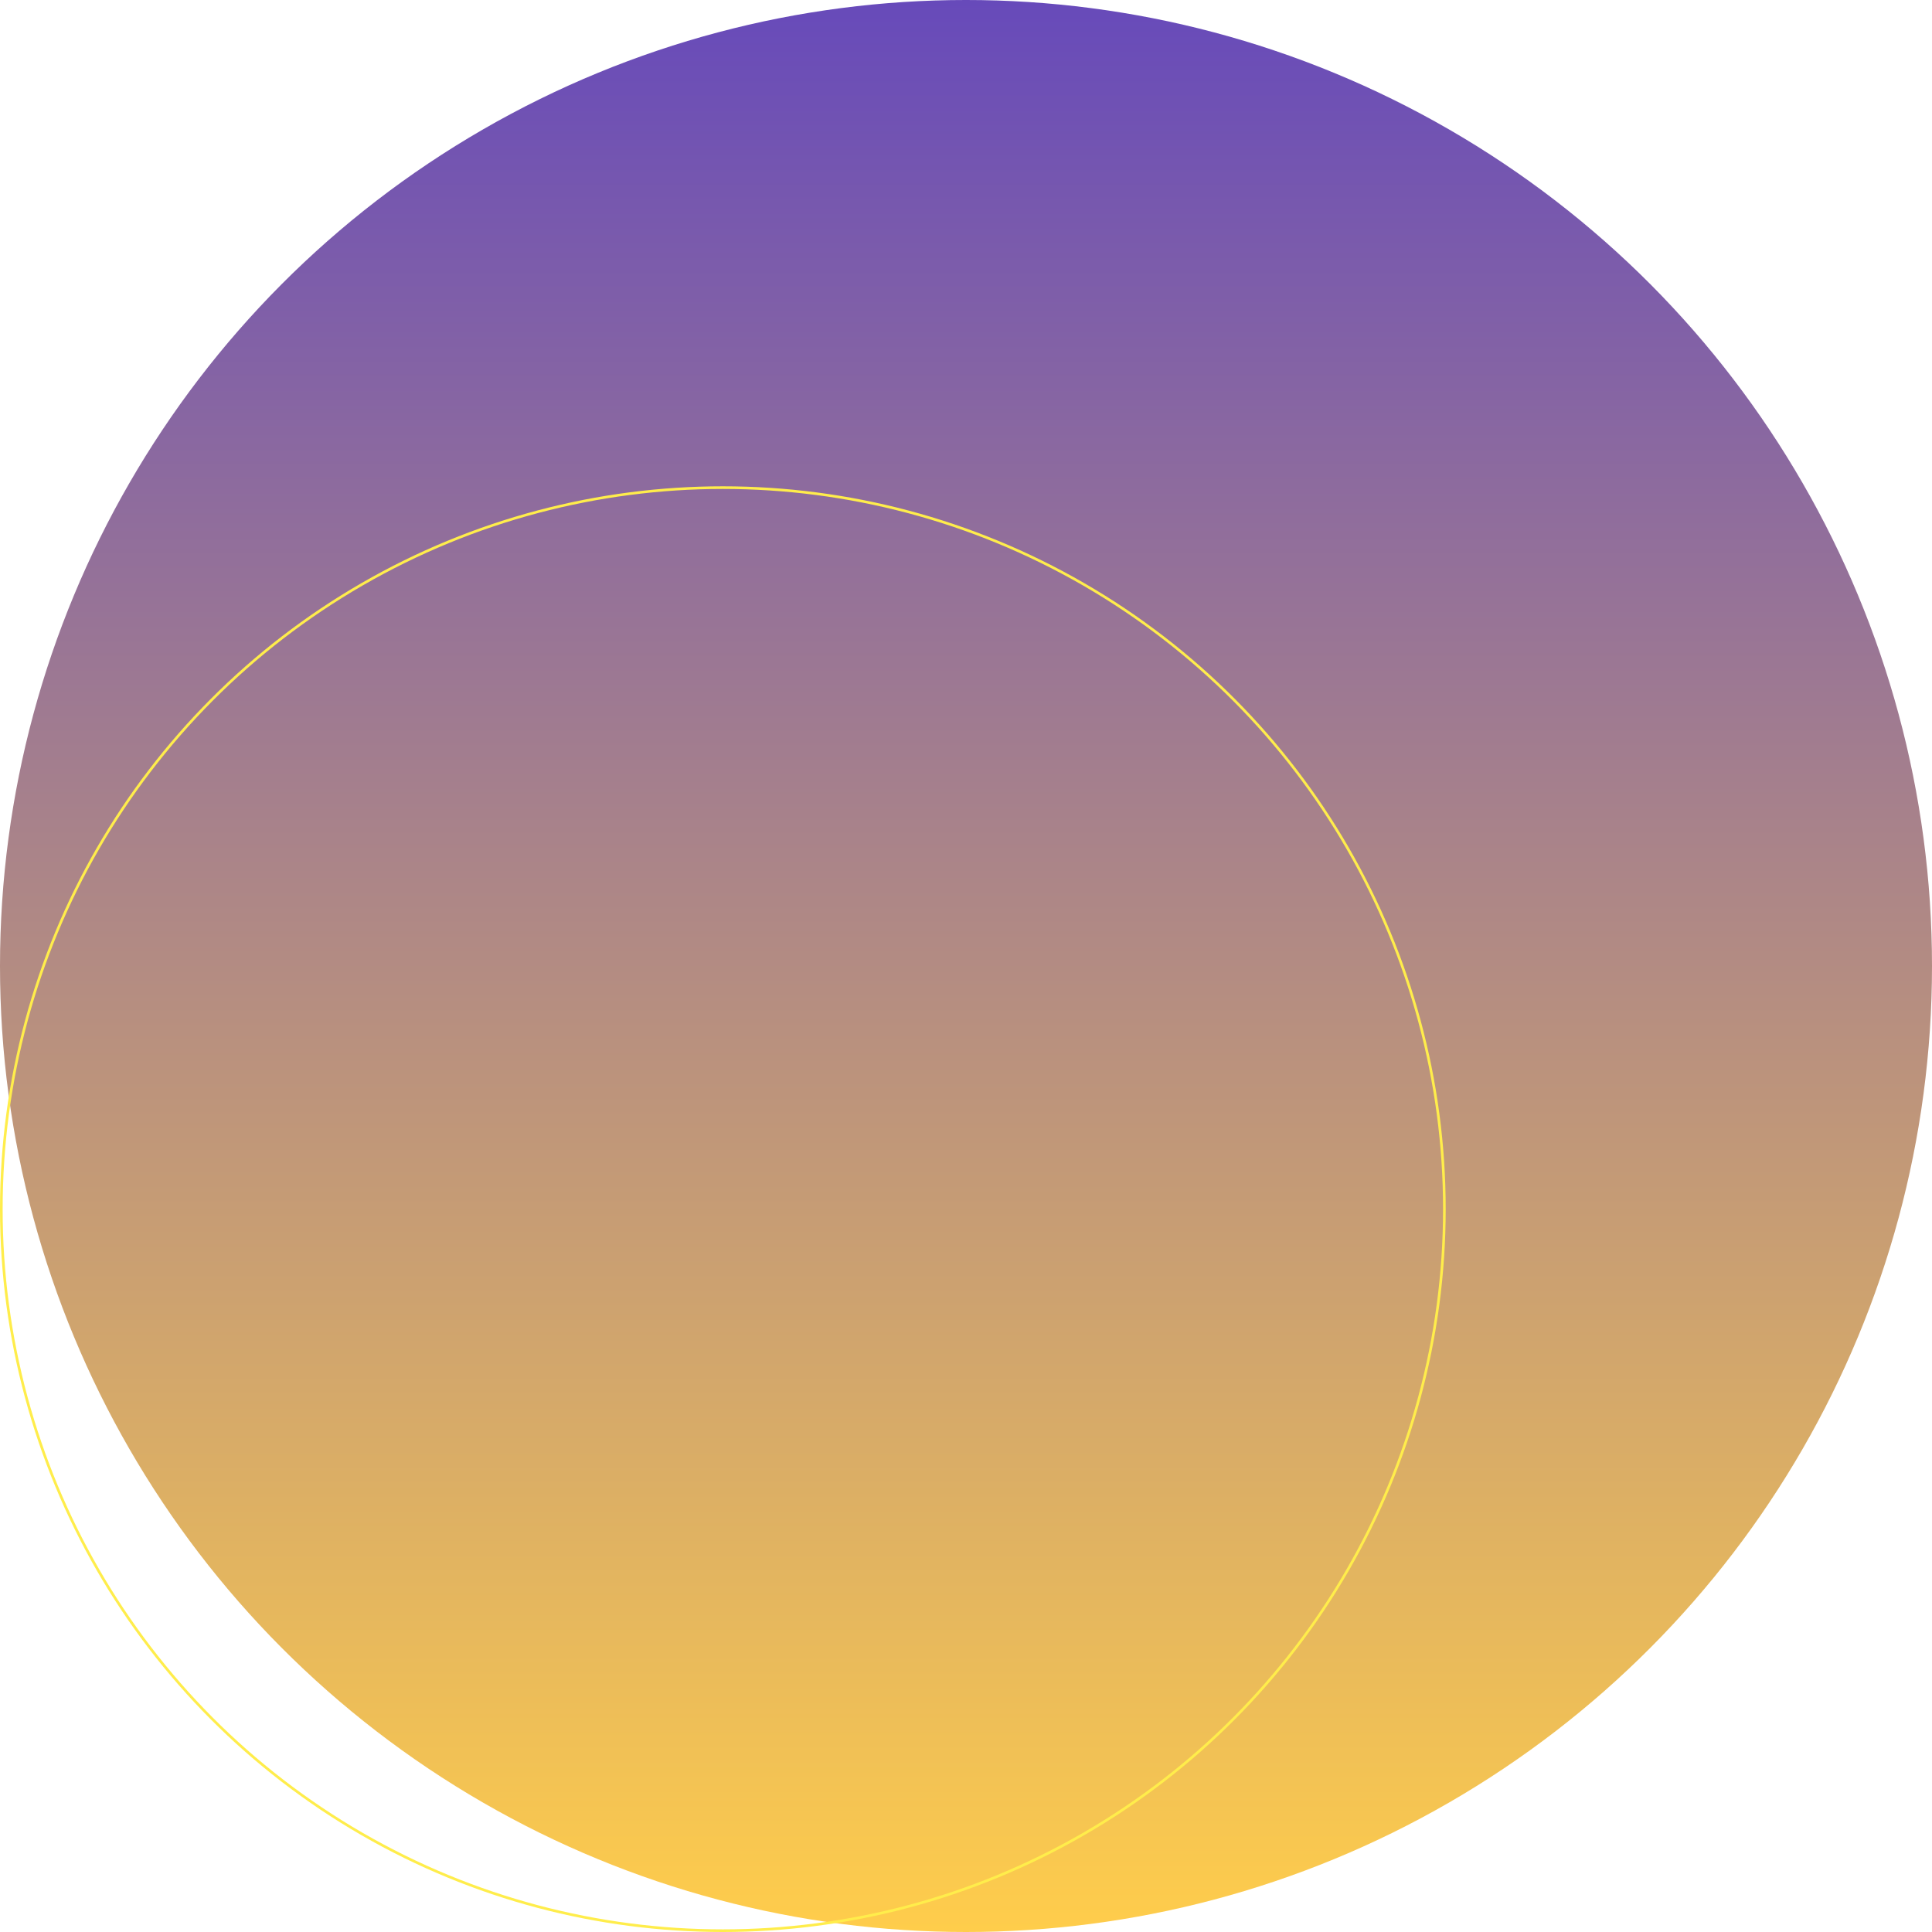 <?xml version="1.0" encoding="UTF-8"?> <svg xmlns="http://www.w3.org/2000/svg" width="731" height="731" viewBox="0 0 731 731" fill="none"><circle cx="365.5" cy="365.5" r="365.5" fill="url(#paint0_linear_220_1058)"></circle><g filter="url(#filter0_b_220_1058)"><circle cx="273.5" cy="457.5" r="273" stroke="#FFED4B"></circle></g><defs><filter id="filter0_b_220_1058" x="-4" y="180" width="555" height="555" filterUnits="userSpaceOnUse" color-interpolation-filters="sRGB"><feFlood flood-opacity="0" result="BackgroundImageFix"></feFlood><feGaussianBlur in="BackgroundImageFix" stdDeviation="2"></feGaussianBlur><feComposite in2="SourceAlpha" operator="in" result="effect1_backgroundBlur_220_1058"></feComposite><feBlend mode="normal" in="SourceGraphic" in2="effect1_backgroundBlur_220_1058" result="shape"></feBlend></filter><linearGradient id="paint0_linear_220_1058" x1="365.5" y1="0" x2="365.5" y2="731" gradientUnits="userSpaceOnUse"><stop stop-color="#674ABA"></stop><stop offset="1" stop-color="#FFCD4B"></stop></linearGradient></defs></svg> 